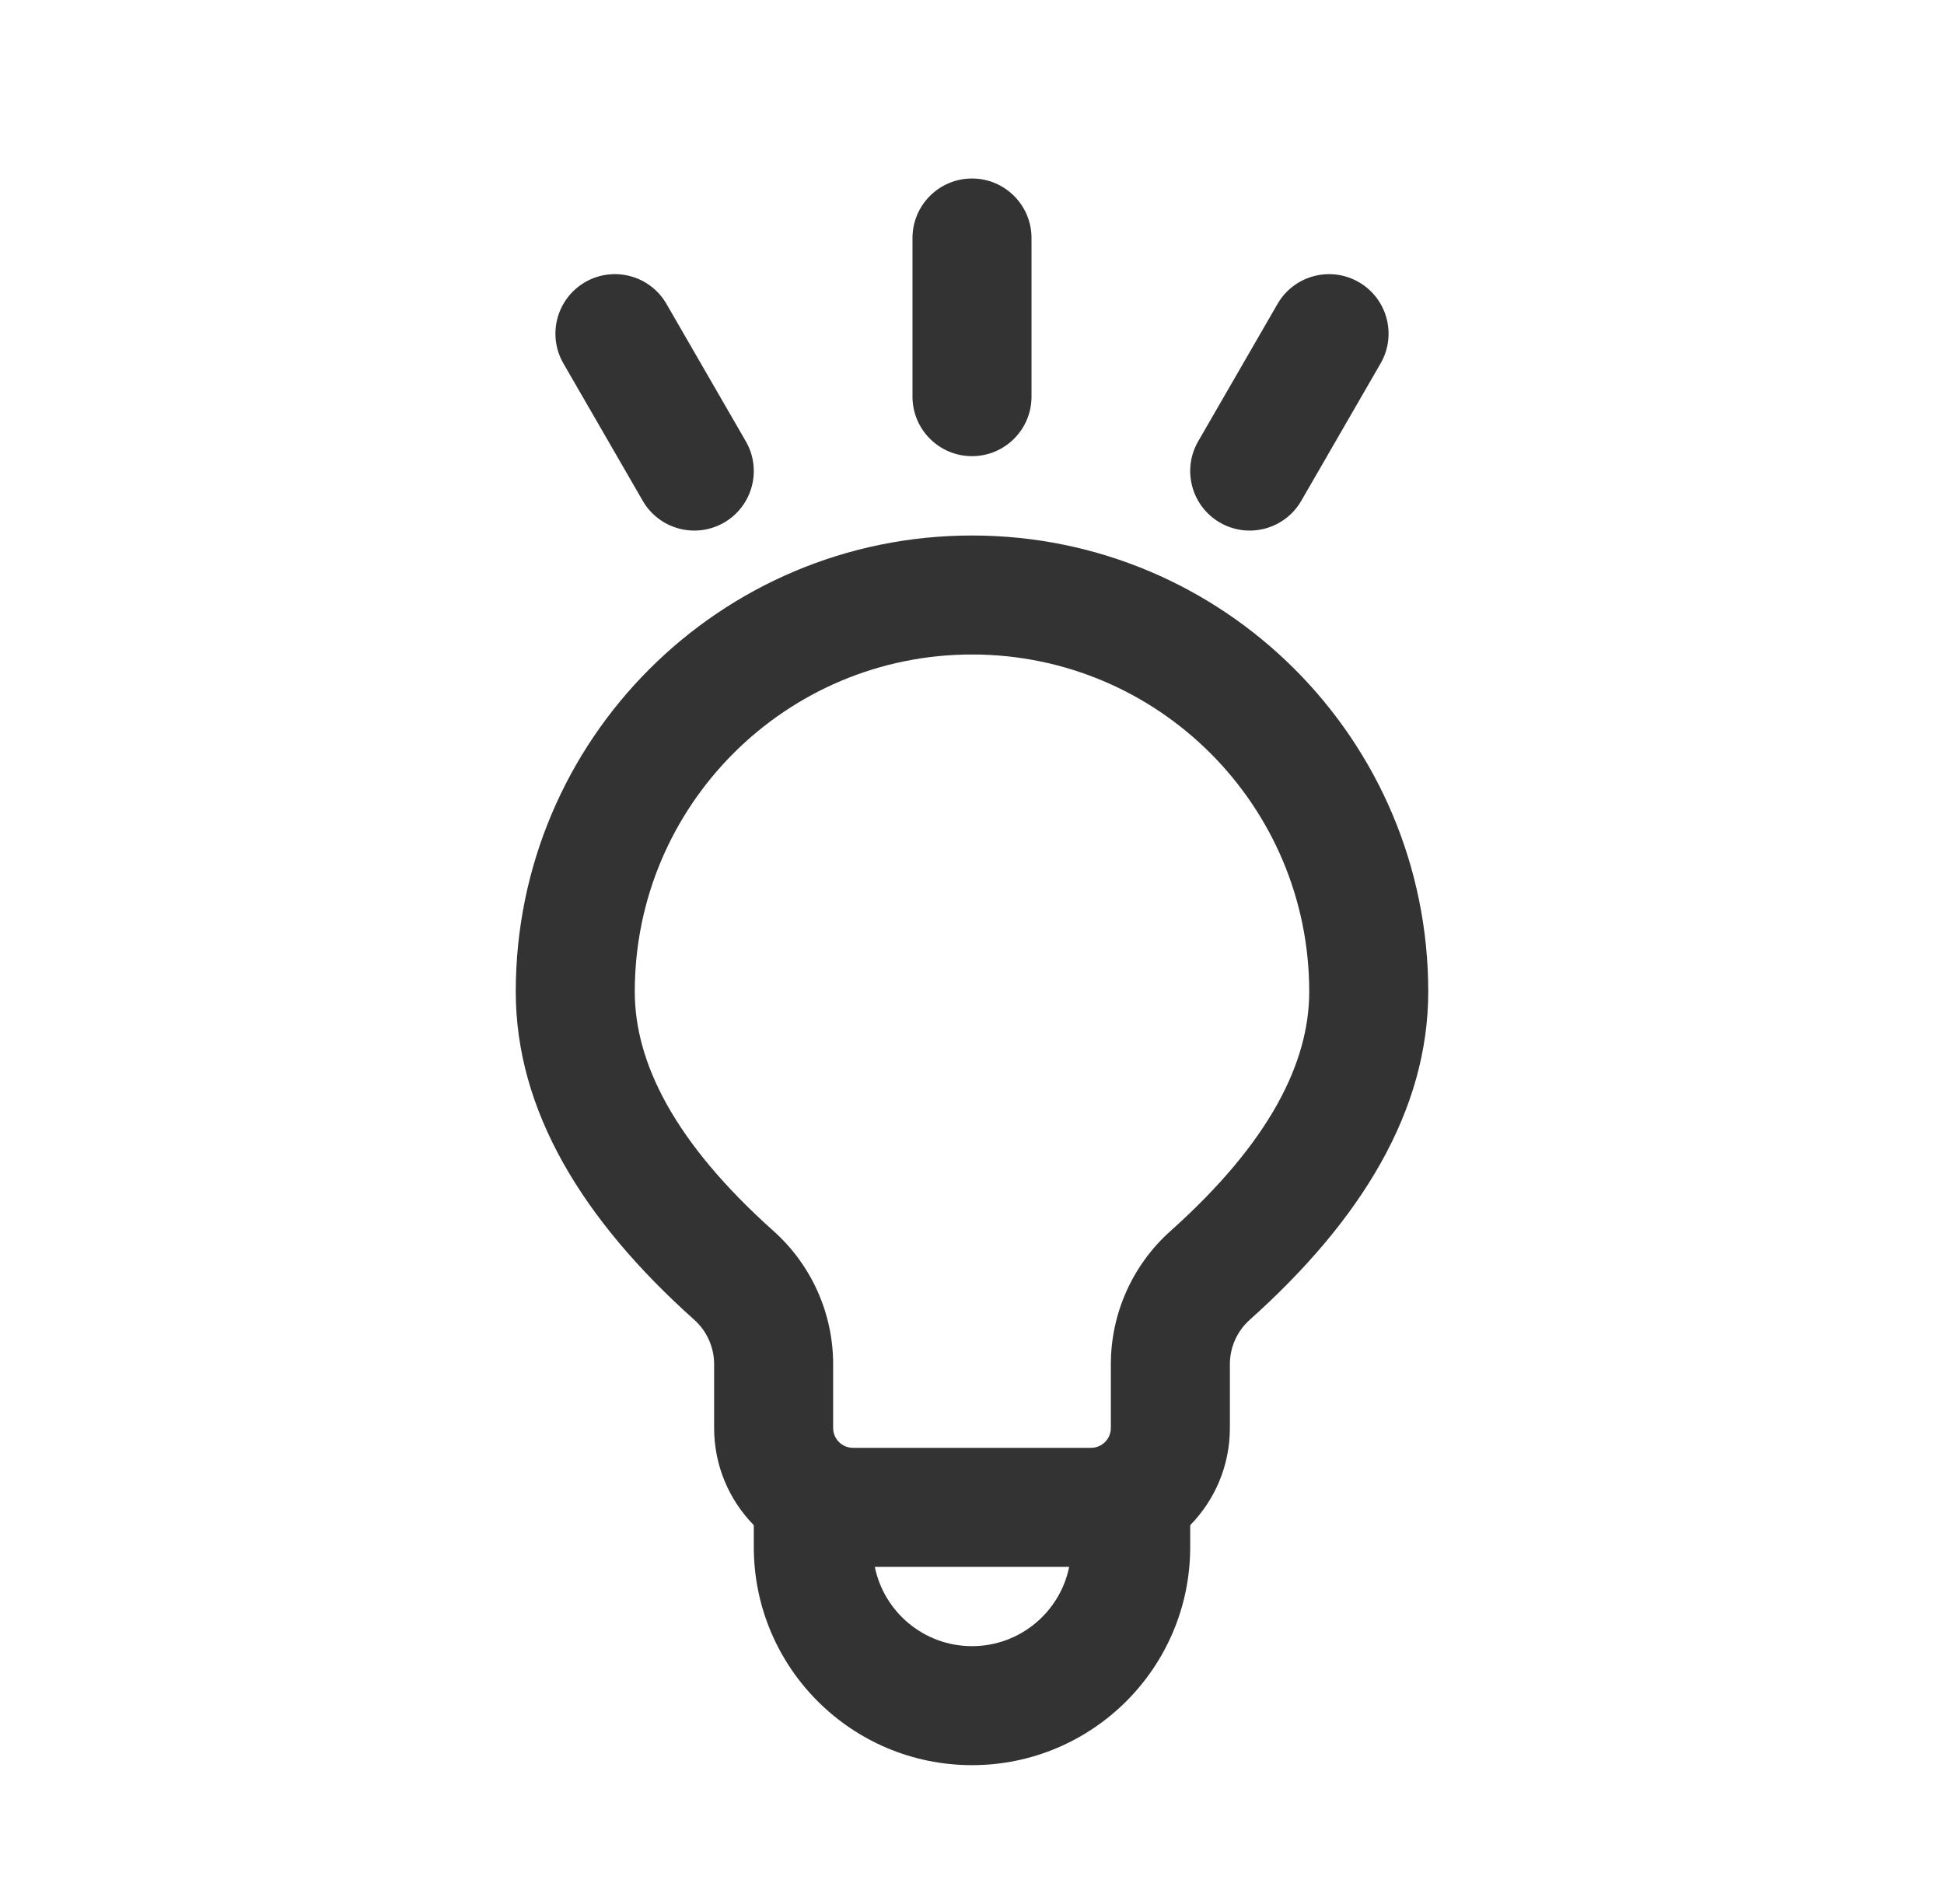 <svg width="49" height="48" viewBox="0 0 49 48" fill="none" xmlns="http://www.w3.org/2000/svg">
<path fill-rule="evenodd" clip-rule="evenodd" d="M24.5 4.5C25.328 4.5 26 5.172 26 6V10C26 10.828 25.328 11.5 24.5 11.5C23.672 11.5 23 10.828 23 10V6C23 5.172 23.672 4.5 24.5 4.5ZM14.75 7.112C15.467 6.698 16.385 6.944 16.799 7.662L18.799 11.126C19.213 11.843 18.967 12.761 18.25 13.175C17.533 13.589 16.615 13.343 16.201 12.626L14.201 9.162C13.787 8.444 14.033 7.527 14.75 7.112ZM34.25 7.113C34.967 7.527 35.213 8.444 34.799 9.162L32.799 12.626C32.385 13.343 31.467 13.589 30.75 13.175C30.033 12.761 29.787 11.843 30.201 11.126L32.201 7.662C32.615 6.944 33.533 6.698 34.25 7.113ZM24.5 16.5C19.806 16.5 16 20.306 16 25C16 26.783 16.991 28.794 19.5 31.037C20.454 31.891 21 33.111 21 34.392V36C21 36.276 21.224 36.5 21.5 36.5H27.5C27.776 36.5 28 36.276 28 36V34.392C28 33.111 28.546 31.891 29.5 31.037C32.009 28.794 33 26.783 33 25C33 20.306 29.194 16.5 24.5 16.5ZM13 25C13 18.649 18.149 13.5 24.5 13.5C30.851 13.5 36 18.649 36 25C36 27.988 34.325 30.747 31.5 33.273L31.5 33.273C31.182 33.558 31 33.965 31 34.392V36C31 36.954 30.619 37.818 30 38.45V39C30 42.038 27.538 44.5 24.5 44.5C21.462 44.5 19 42.038 19 39V38.45C18.381 37.818 18 36.954 18 36V34.392C18 33.965 17.818 33.558 17.5 33.273C14.675 30.747 13 27.988 13 25ZM22.05 39.5C22.282 40.641 23.291 41.5 24.5 41.5C25.709 41.5 26.718 40.641 26.95 39.5H22.05Z" fill="#333333"/>
</svg>
